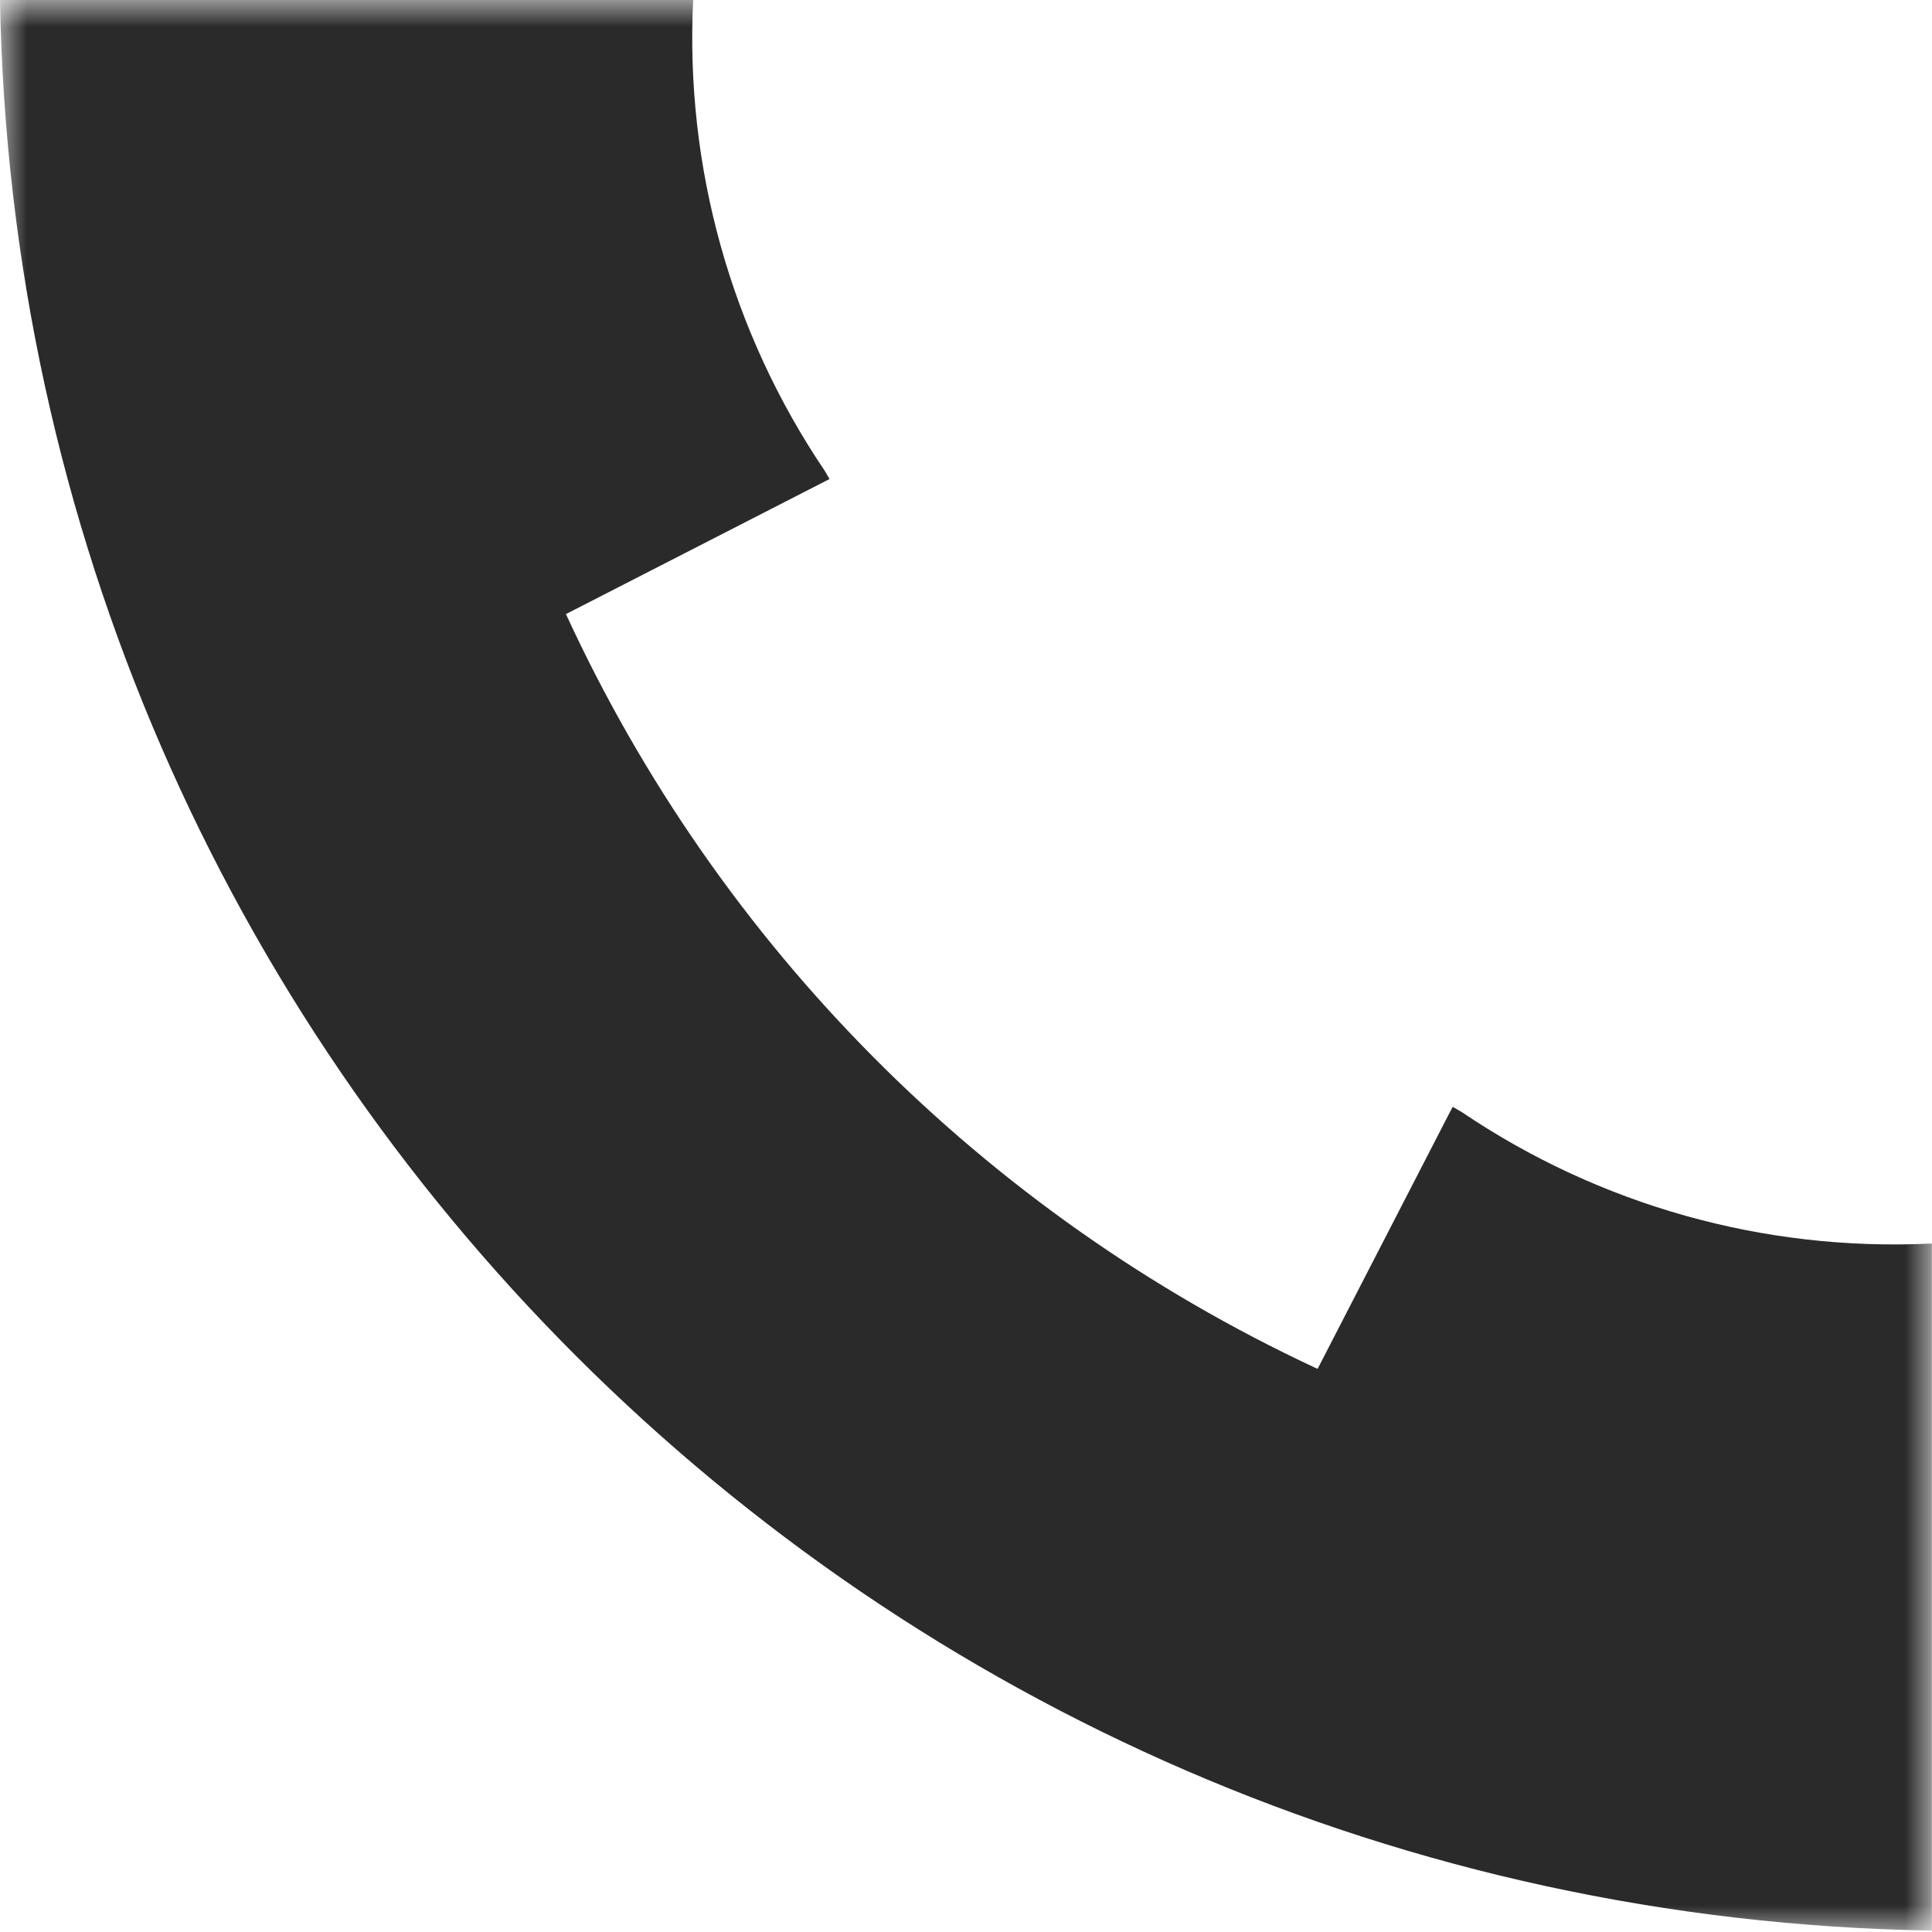 <svg width="36" height="36" viewBox="0 0 36 36" fill="none" xmlns="http://www.w3.org/2000/svg">
<g clip-path="url(#clip0_1640_2719)">
<mask id="mask0_1640_2719" style="mask-type:luminance" maskUnits="userSpaceOnUse" x="0" y="0" width="36" height="36">
<path d="M36 0H0V36H36V0Z" fill="white"/>
</mask>
<g mask="url(#mask0_1640_2719)">
<path fill-rule="evenodd" clip-rule="evenodd" d="M27.069 20.624L27.013 20.73L24.552 25.506L24.495 25.481C18.335 22.601 13.394 17.629 10.548 11.448H10.535L15.457 8.926L15.367 8.772C13.623 6.19 12.763 3.112 12.916 0H0C0.352 19.741 16.277 35.65 36 35.974L35.997 36V23.172H35.972C32.871 23.32 29.806 22.459 27.234 20.719L27.069 20.624Z" fill="#2A2A2A"/>
</g>
</g>
<defs>
<clipPath id="clip0_1640_2719">
<rect width="36" height="36" fill="white"/>
</clipPath>
</defs>
</svg>
